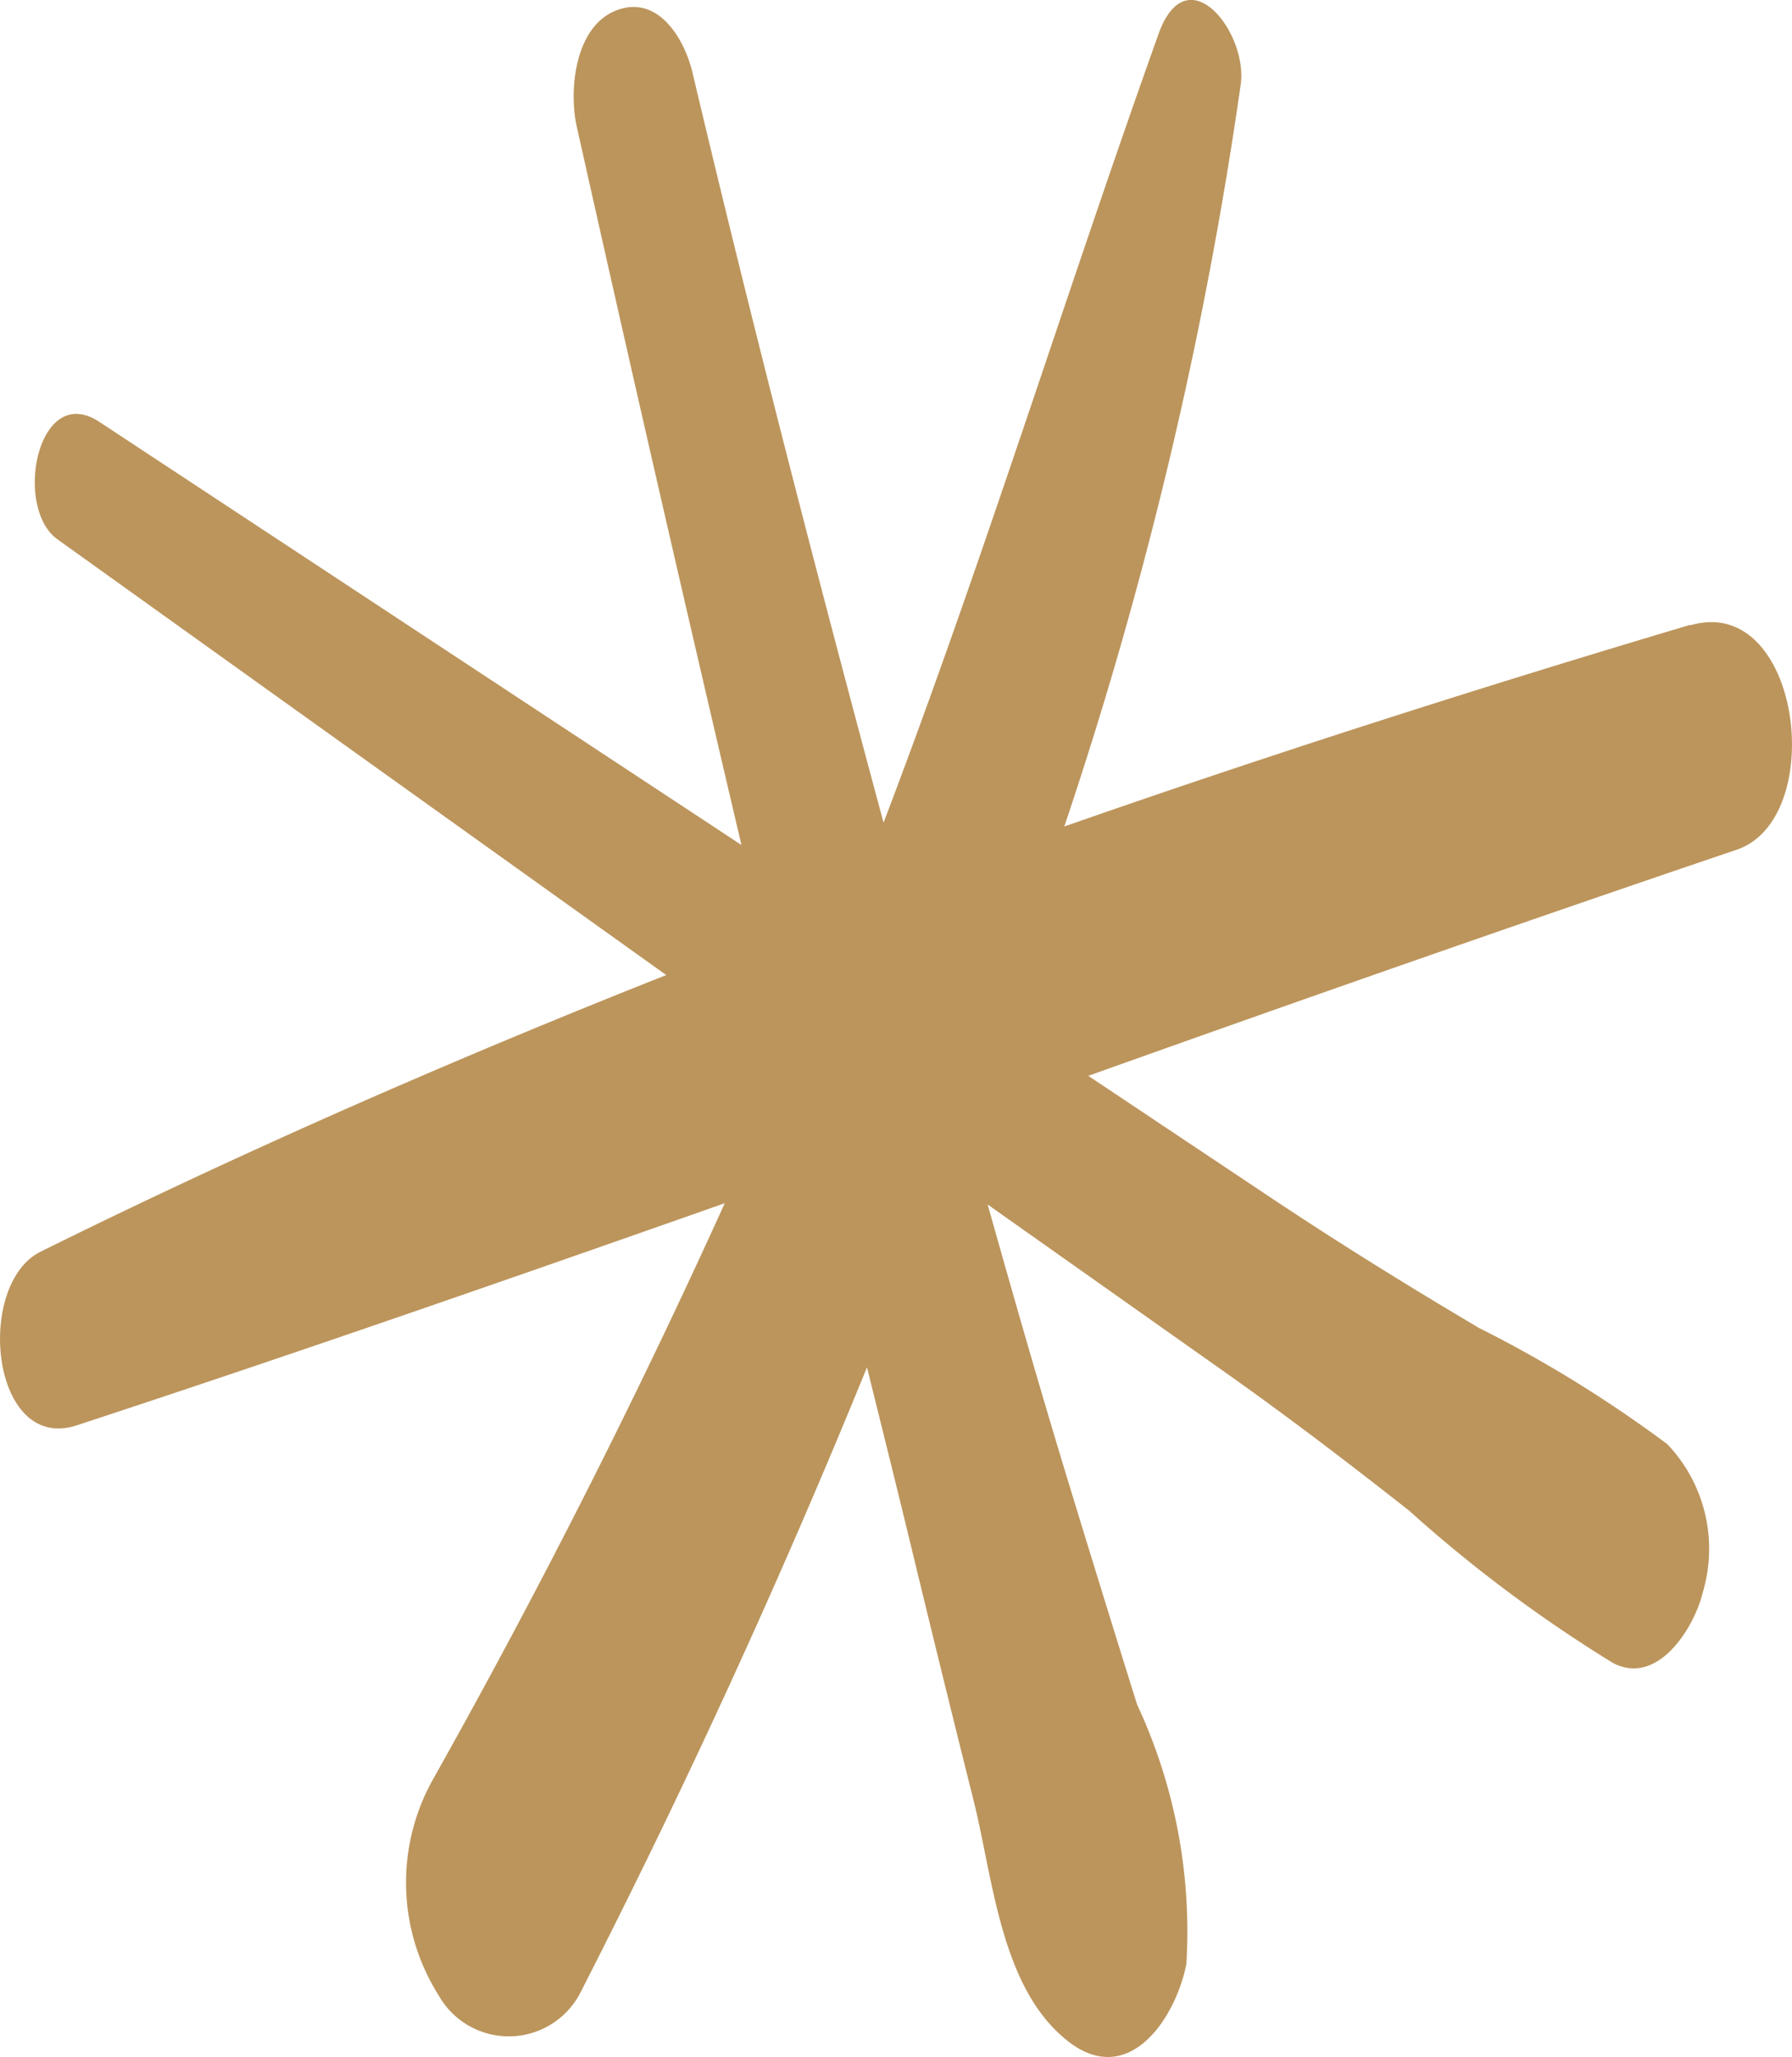 <svg id="Illustration_-_Star_02" data-name="Illustration - Star 02" xmlns="http://www.w3.org/2000/svg" width="13.96" height="16.021" viewBox="0 0 13.96 16.021">
  <path id="Illustration_-_Star_02-2" data-name="Illustration - Star 02" d="M13.171,4.865c-1.634.486-3.265,1.007-4.881,1.572A32.56,32.56,0,0,0,9.665.654c.053-.406-.42-1.007-.641-.389C8.294,2.308,7.655,4.38,6.882,6.407,6.36,4.469,5.858,2.526,5.395.571,5.332.3,5.124-.045,4.8.081s-.37.621-.309.9q.626,2.8,1.284,5.6l-5-3.294C.293,2.967.1,3.95.446,4.2Q2.819,5.9,5.189,7.594C3.535,8.249,1.906,8.961.318,9.747-.2,10-.073,11.323.6,11.1c1.688-.554,3.368-1.139,5.045-1.729q-1.038,2.289-2.27,4.482a1.644,1.644,0,0,0,.041,1.687.627.627,0,0,0,1.108-.028q1.218-2.382,2.229-4.863c.12.485.241.969.358,1.454q.232.96.472,1.918c.153.611.211,1.464.734,1.875.477.376.842-.181.924-.6a4.181,4.181,0,0,0-.384-2.021q-.275-.879-.543-1.758c-.216-.709-.42-1.422-.621-2.136l1.84,1.3c.493.348.97.712,1.444,1.085a10.879,10.879,0,0,0,1.588,1.186c.354.185.638-.287.7-.554a1.182,1.182,0,0,0-.277-1.15,9.812,9.812,0,0,0-1.468-.906c-.547-.324-1.084-.656-1.613-1.009l-1.43-.954c1.681-.6,3.362-1.189,5.051-1.761.717-.243.5-2-.361-1.748" transform="translate(0.001 0)" fill="#bc955c"/>
</svg>
